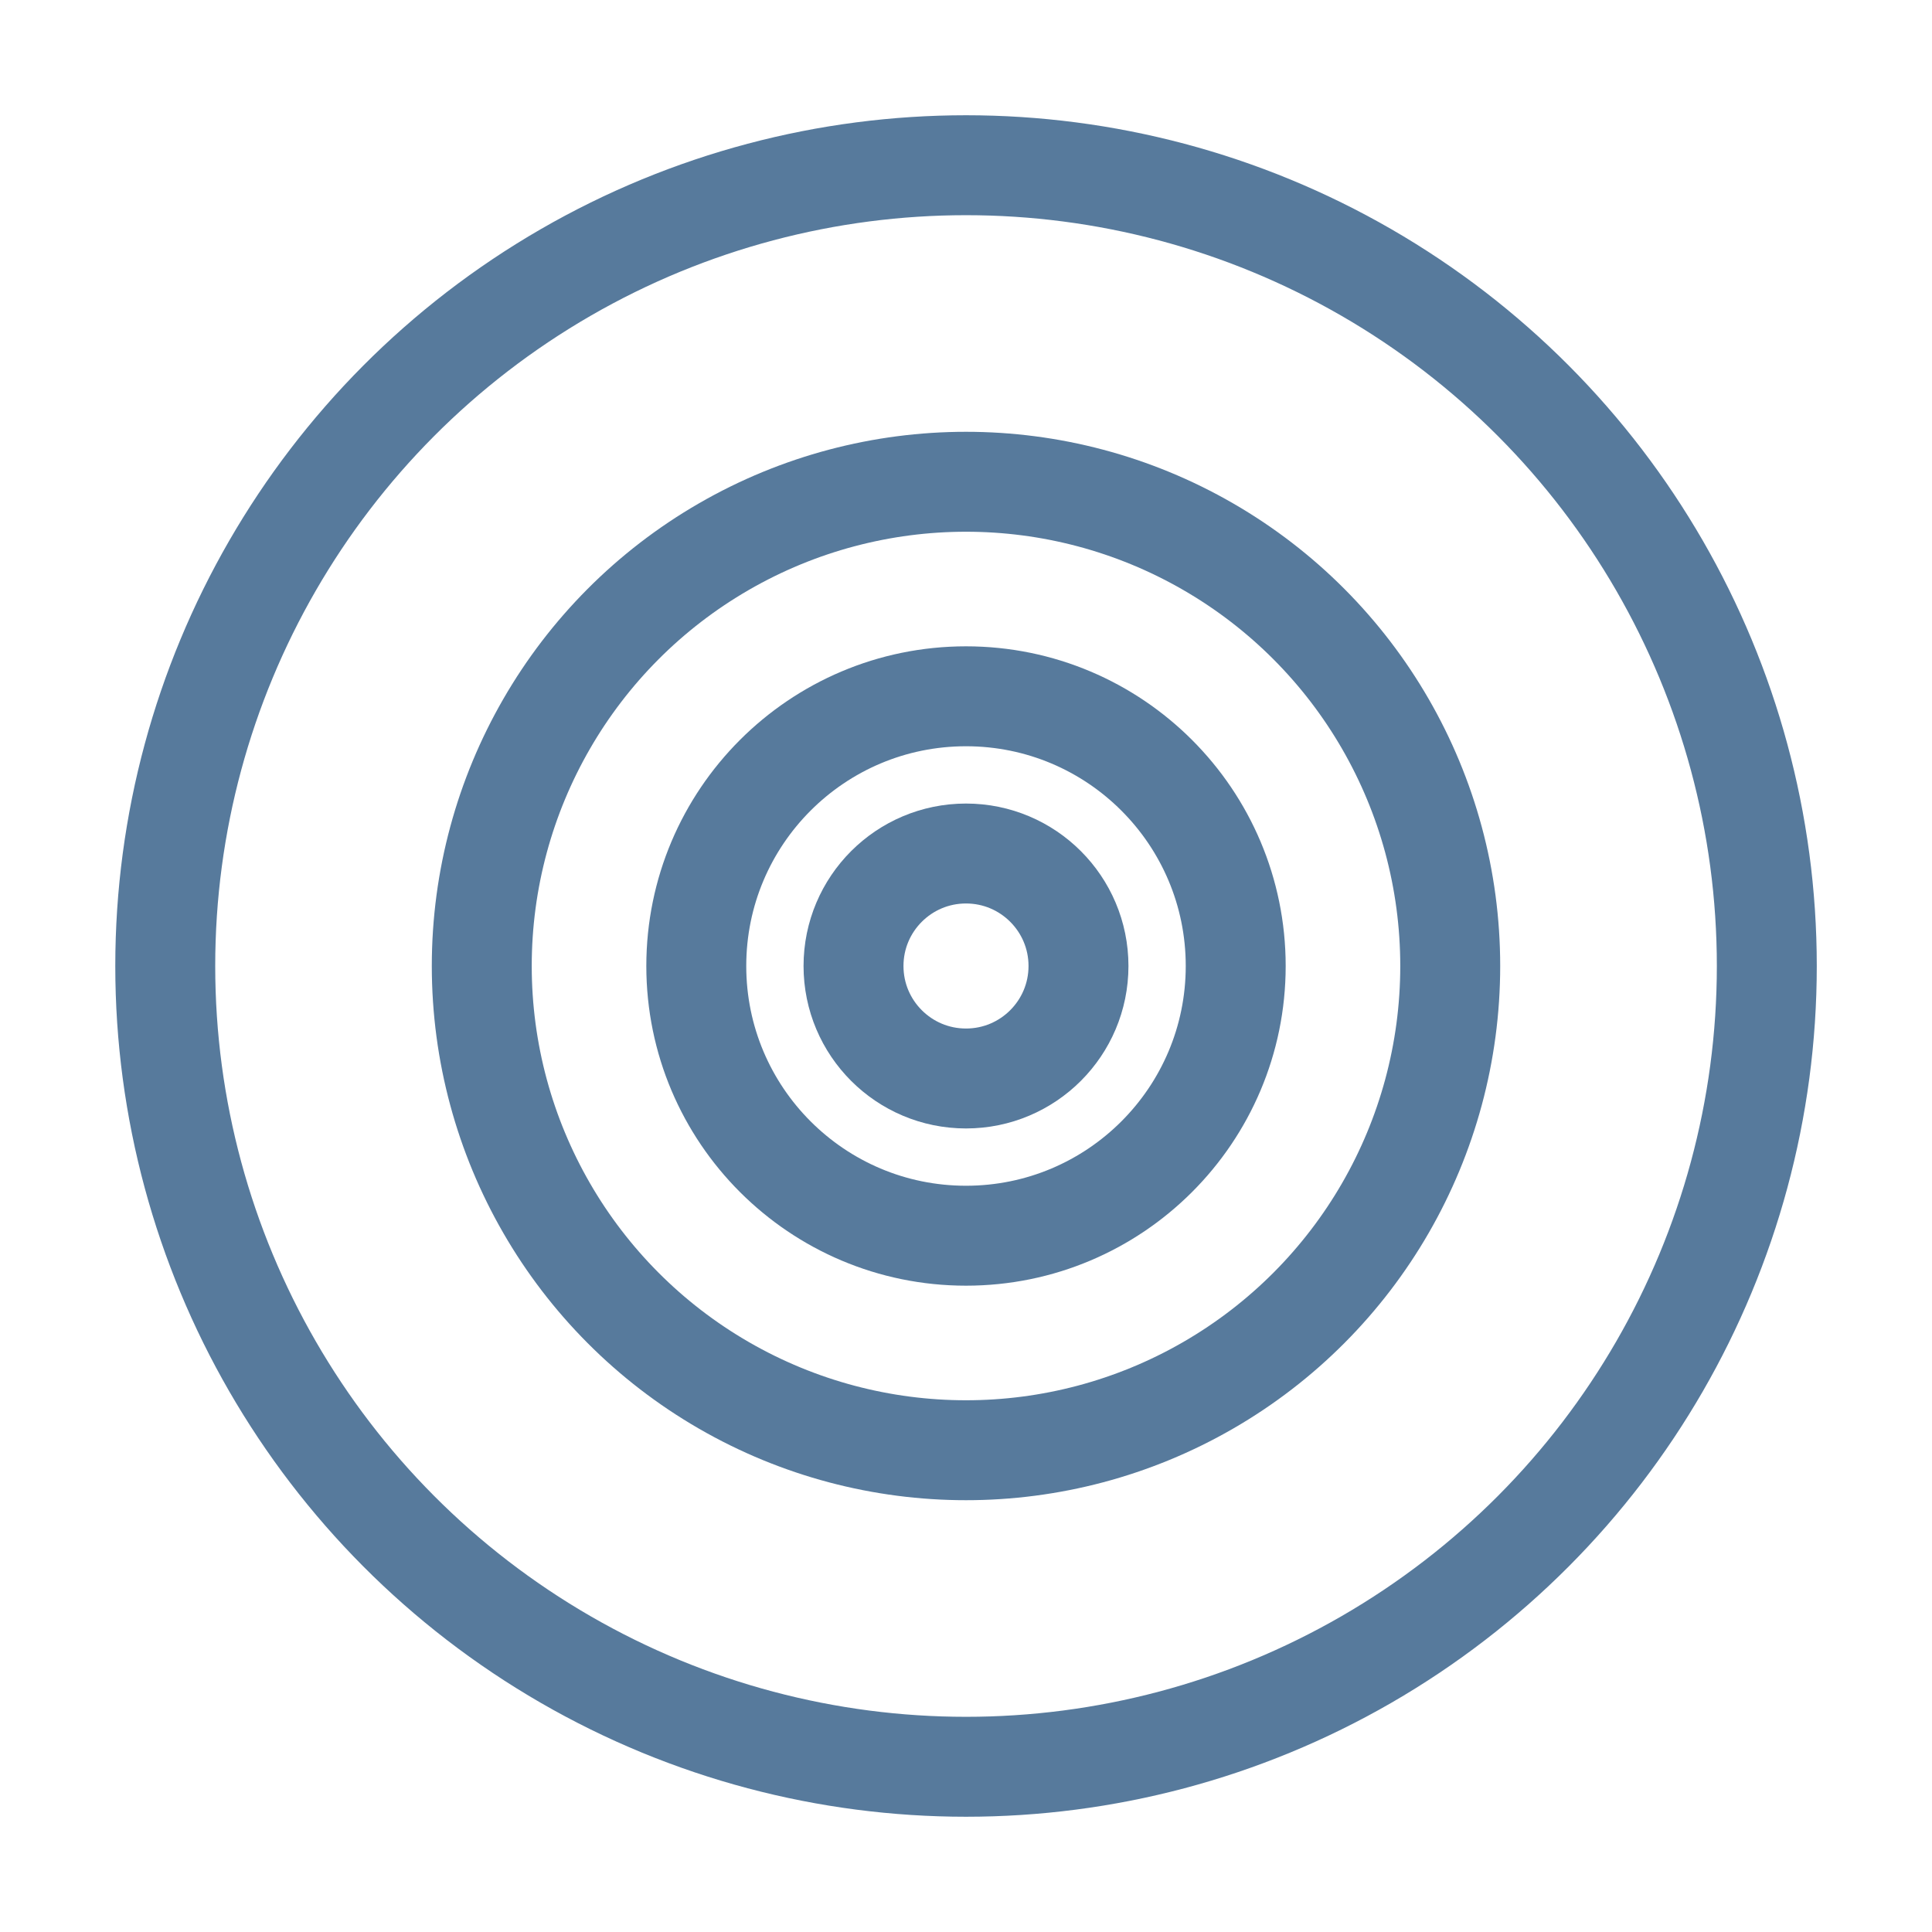 <svg xmlns="http://www.w3.org/2000/svg" width="58" height="58" viewBox="0 0 58 58"><defs><style>.a,.b{fill:none;}.b{stroke:#577a9c;stroke-linecap:round;stroke-linejoin:round;stroke-width:3px;}</style></defs><g transform="translate(-112.485 -537.16)"><rect class="a" width="58" height="58" transform="translate(112.485 537.16)"/><circle class="b" cx="3.377" cy="3.377" r="3.377" transform="translate(138.108 562.783)"/><circle class="b" cx="8.097" cy="8.097" r="8.097" transform="translate(133.388 558.063)"/><circle class="b" cx="14.537" cy="14.537" r="14.537" transform="translate(126.948 551.623)"/><circle class="b" cx="24.04" cy="24.04" r="24.04" transform="translate(117.446 542.12)"/></g></svg>